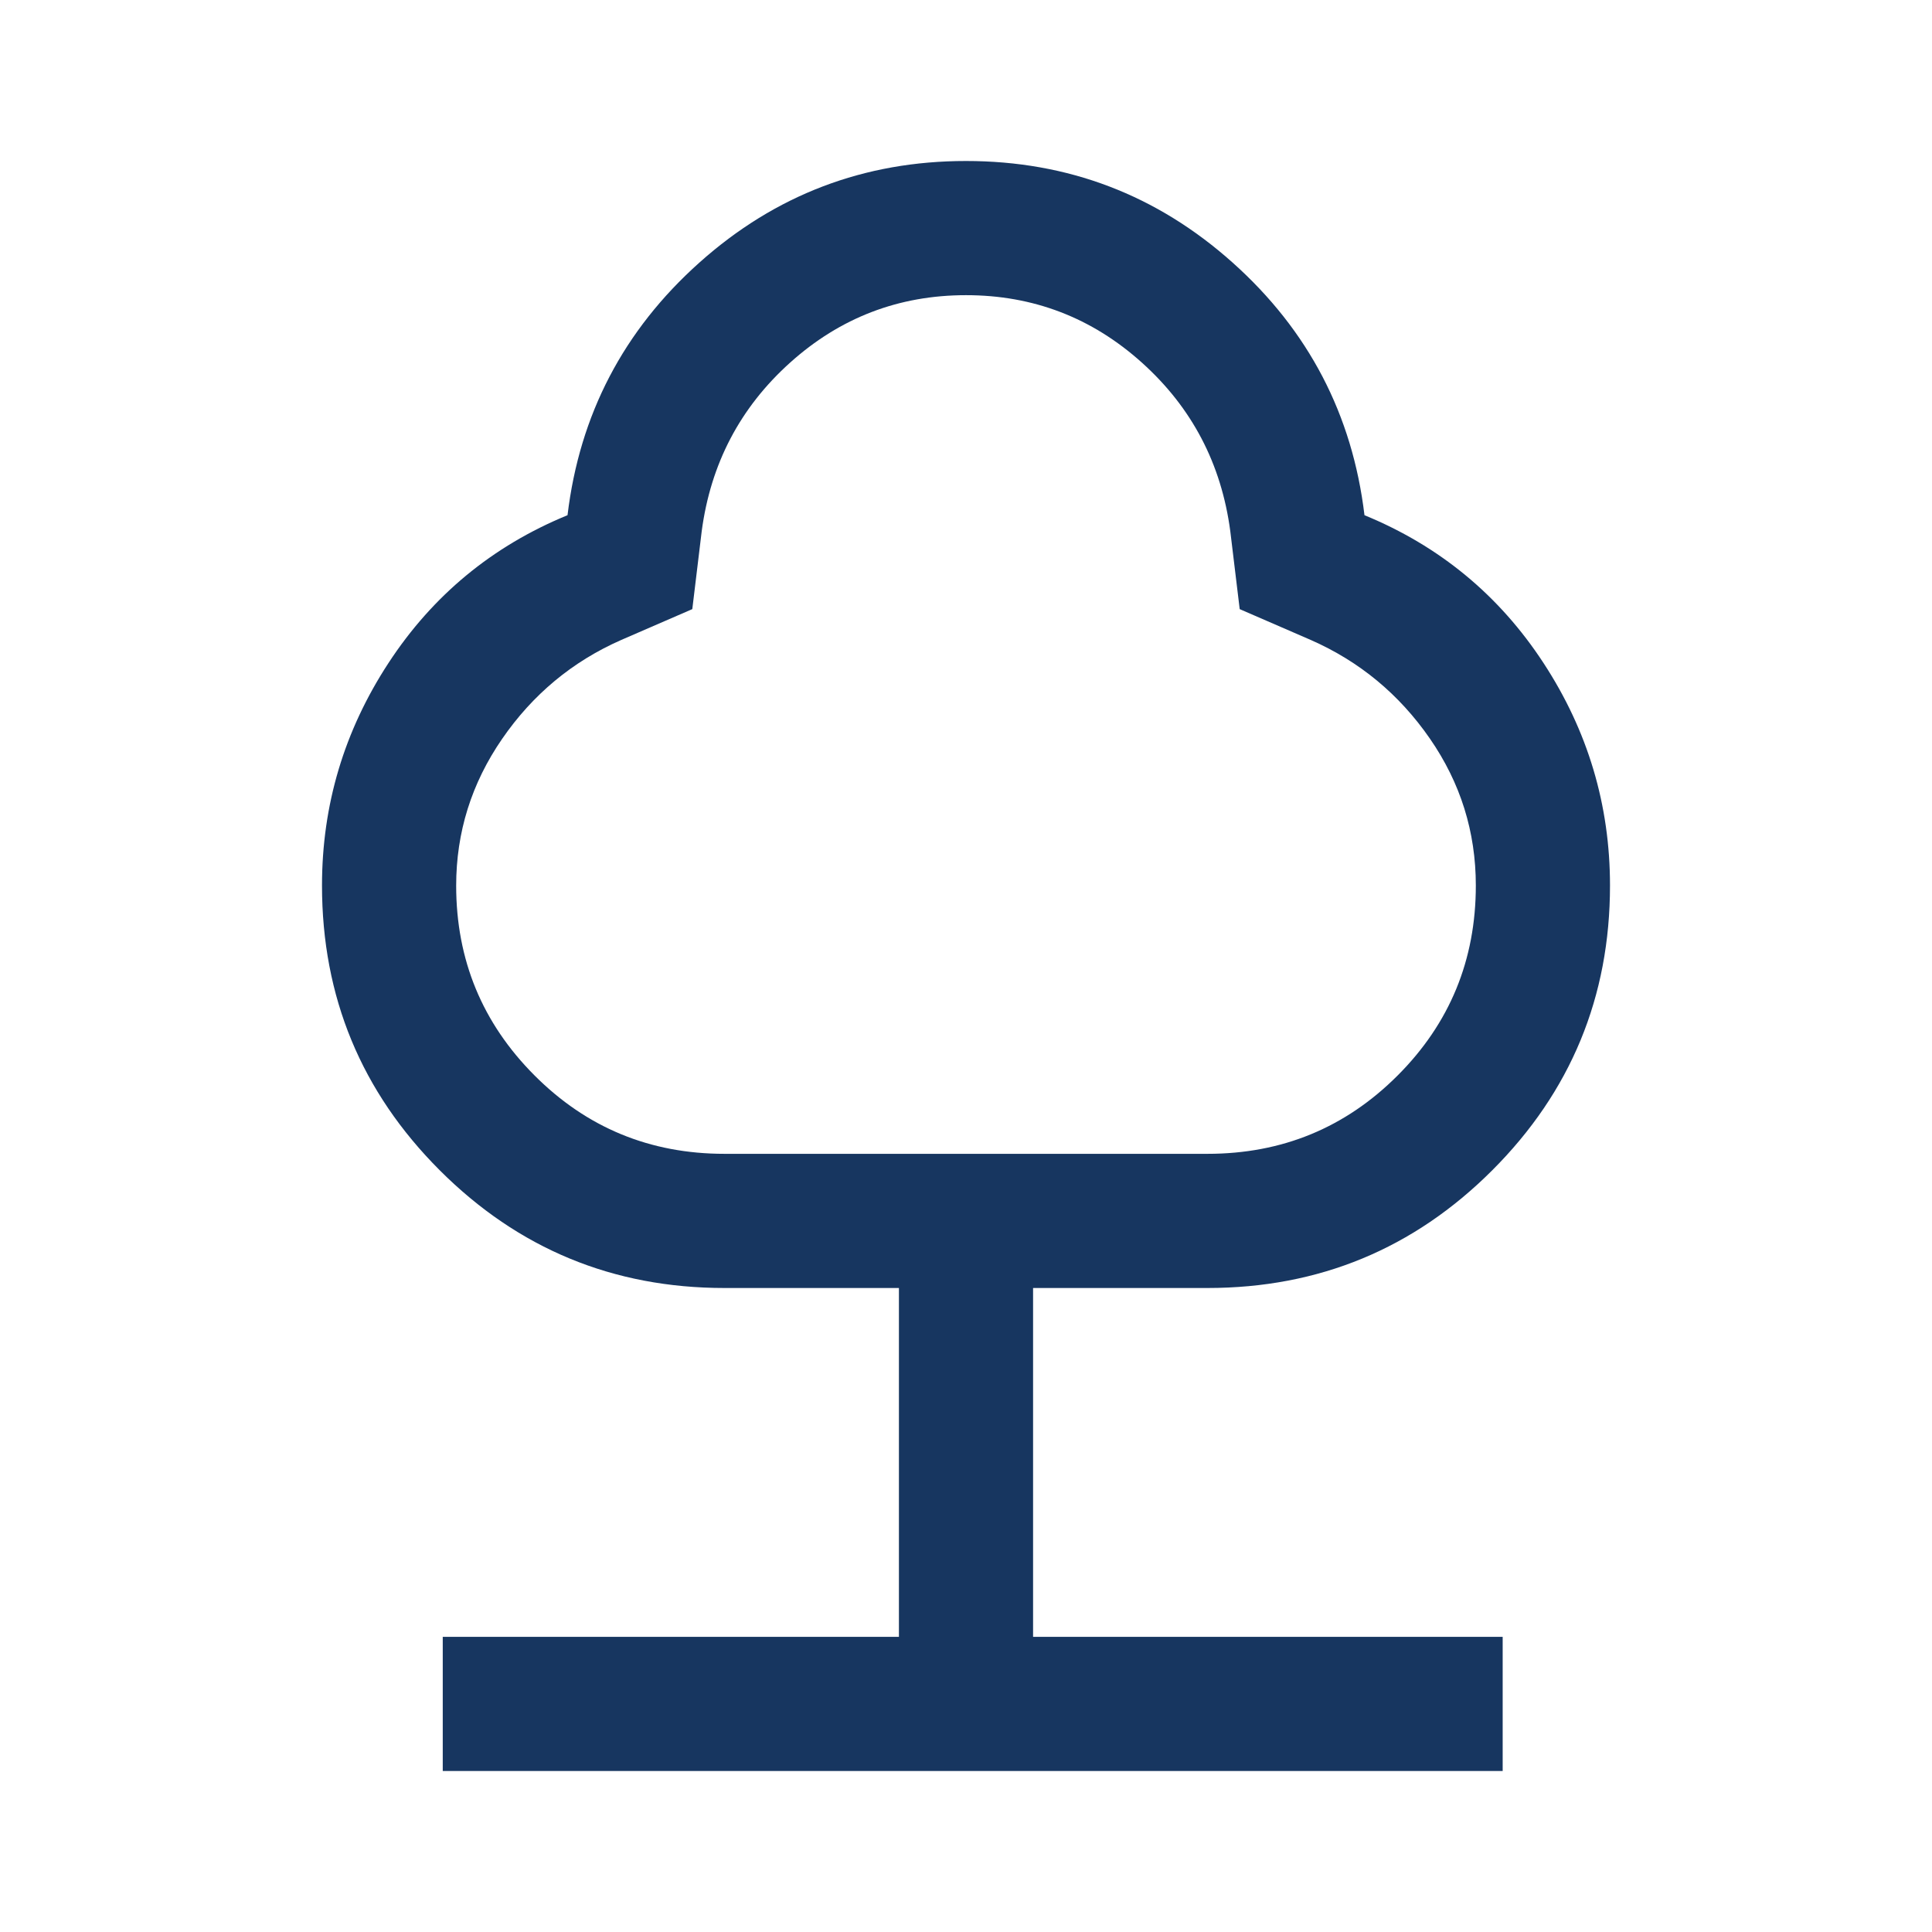 <svg fill="#173660" width="40px" viewBox="0 -960 960 960" height="40px" xmlns="http://www.w3.org/2000/svg"><path d="M220-80v-66.67h226.67V-320H360q-83 0-141.5-58.5T160-520q0-60 33-110.5t89-73.5q9-75 65.5-125.5T480-880q76 0 132.5 50.5T678-704q56 23 89 73.5T800-520q0 83-58.5 141.5T600-320h-86.67v173.33h233.34V-80H220Zm140-306.67h240q55.56 0 94.44-38.89 38.89-38.88 38.89-94.44 0-40-22.83-73t-59.17-49L616-657.33 611.33-696q-6.66-50.33-43.95-83.83-37.29-33.5-87.38-33.5-50.09 0-87.38 33.5-37.29 33.5-43.95 83.83L344-657.33 308.67-642q-36.34 16-59.17 49.15t-22.83 72.93q0 55.25 38.89 94.25 38.88 39 94.44 39ZM480-600Z"></path></svg>